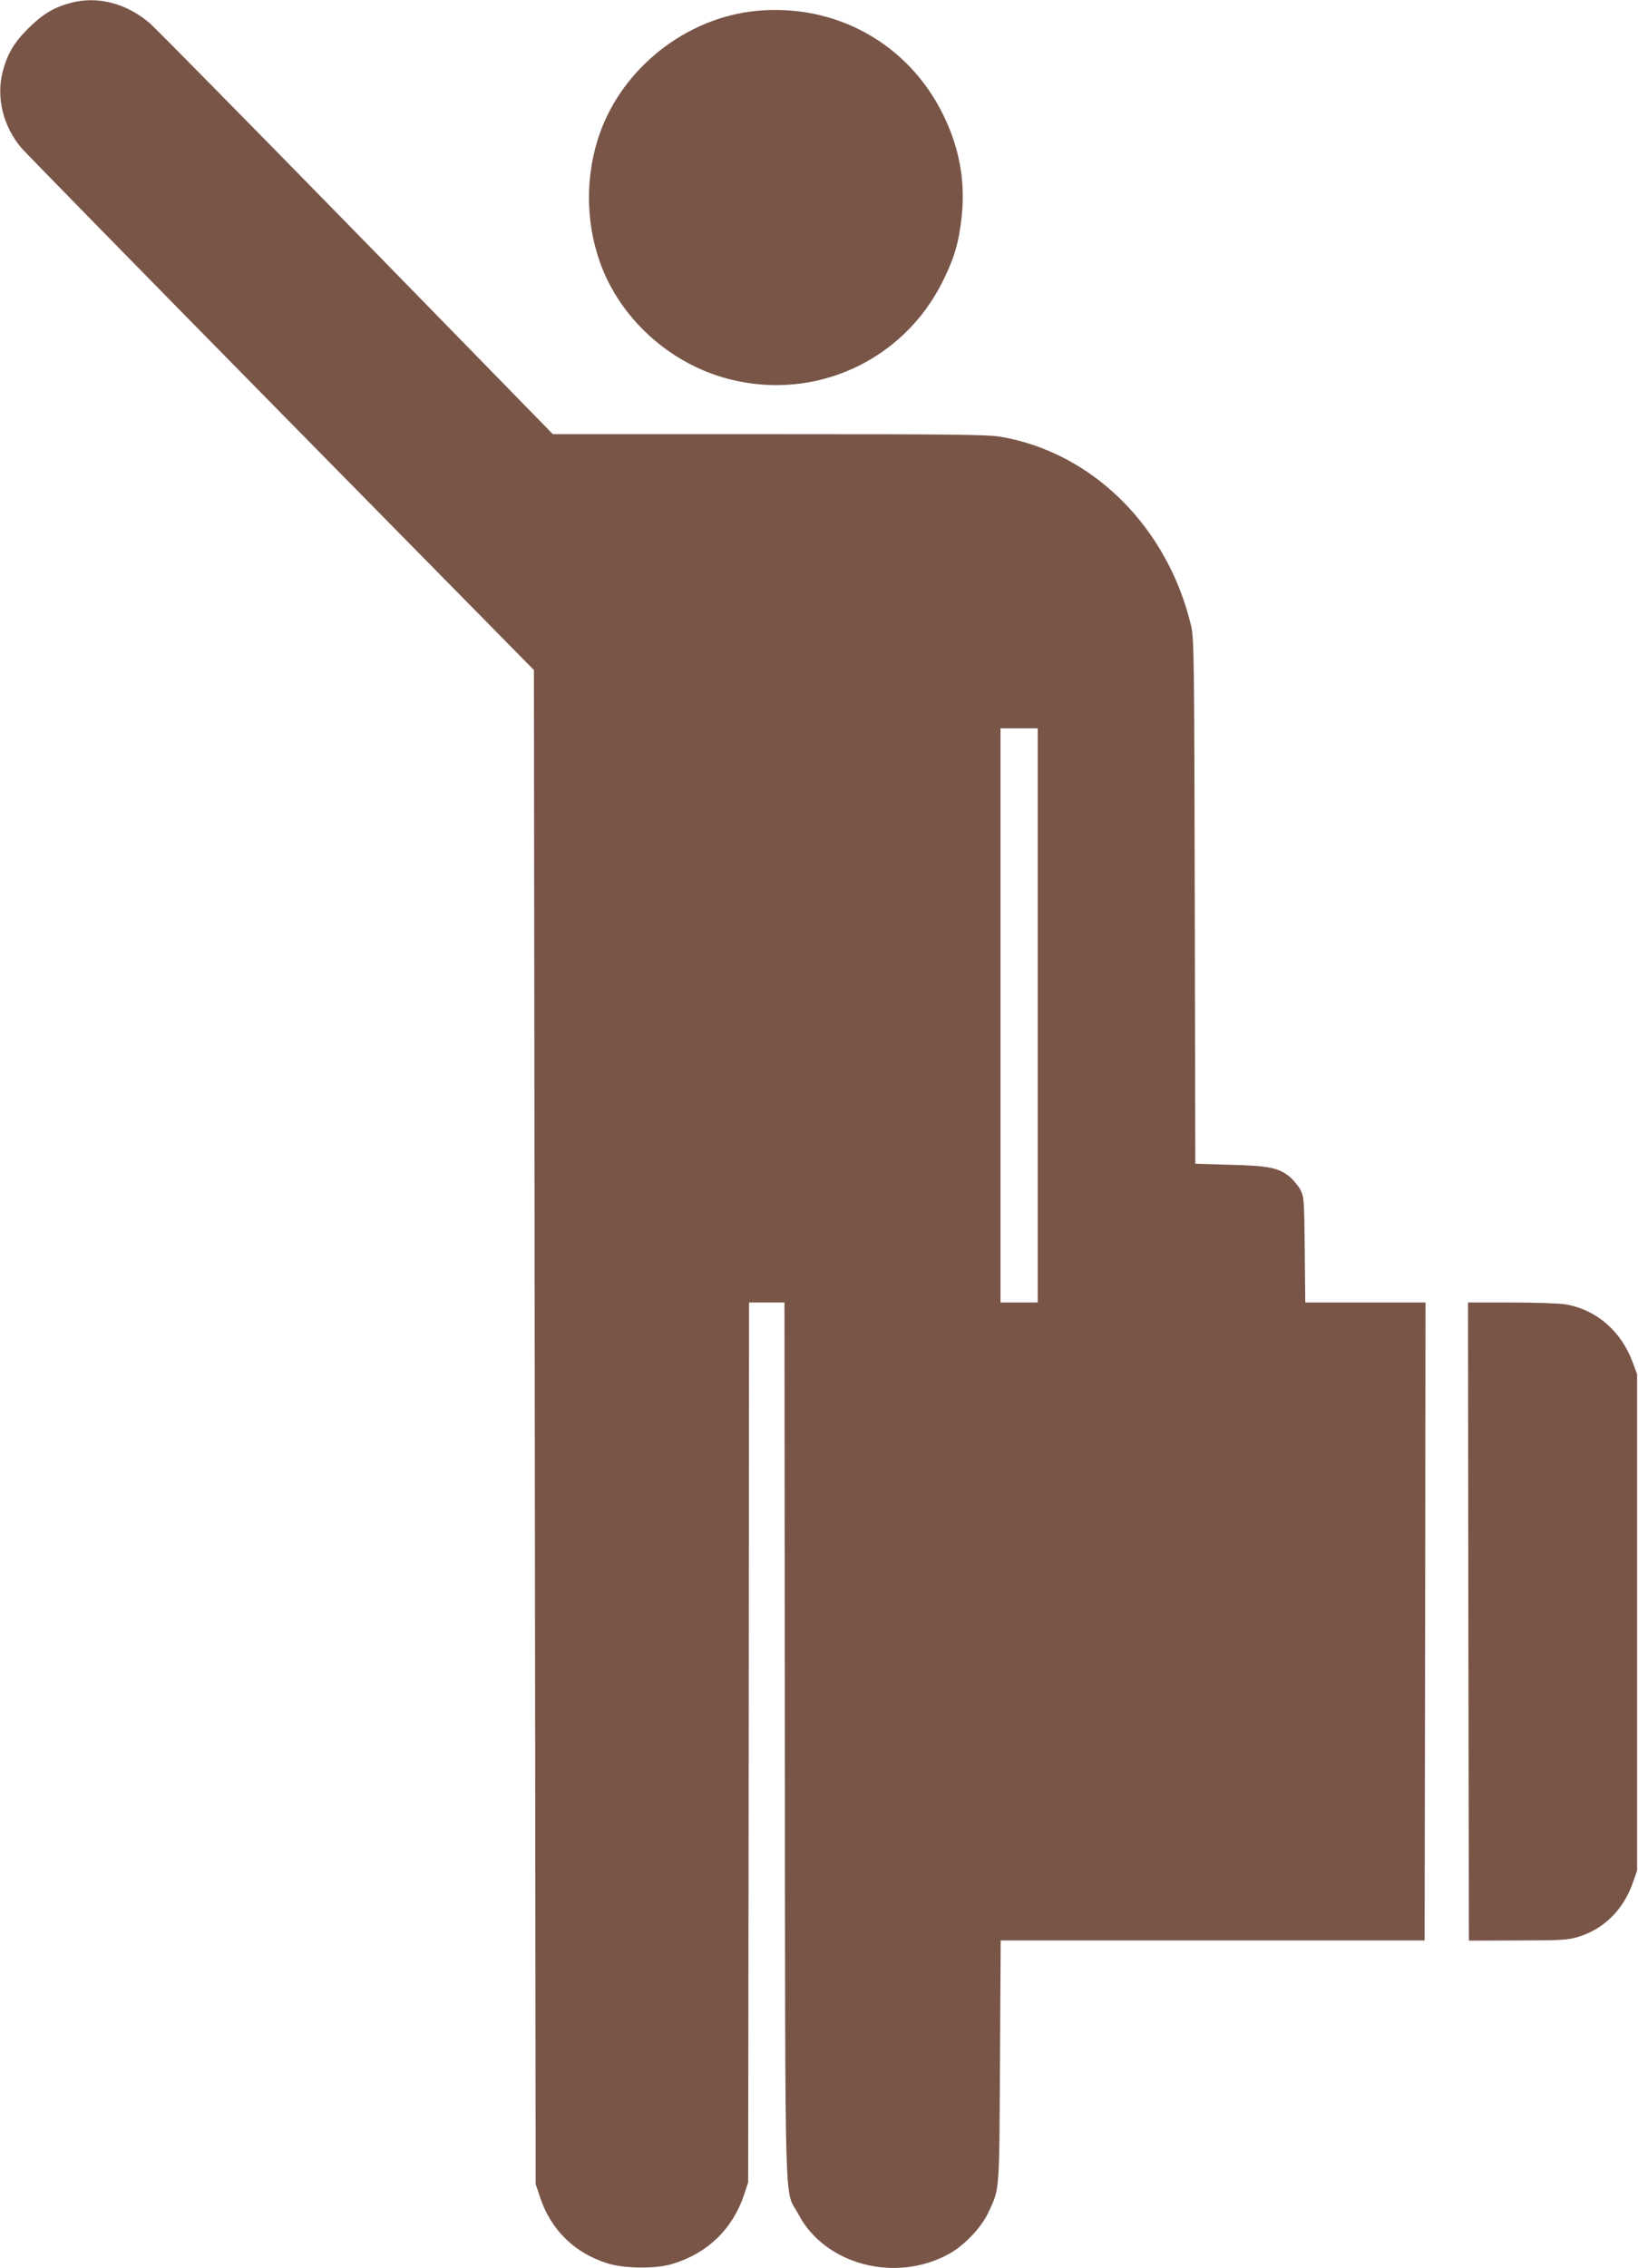 <?xml version="1.0" standalone="no"?>
<!DOCTYPE svg PUBLIC "-//W3C//DTD SVG 20010904//EN"
 "http://www.w3.org/TR/2001/REC-SVG-20010904/DTD/svg10.dtd">
<svg version="1.0" xmlns="http://www.w3.org/2000/svg"
 width="925pt" height="1280pt" viewBox="0 0 925 1280"
 preserveAspectRatio="xMidYMid meet">
<g transform="translate(0,1280) scale(0.1,-0.1)"
fill="#795548" stroke="none">
<path d="M400 12784 c-95 -25 -161 -65 -240 -144 -81 -80 -119 -145 -145 -245
-37 -144 2 -306 104 -428 22 -26 682 -700 1468 -1498 l1428 -1450 5 -4272 5
-4272 27 -81 c62 -180 194 -308 378 -366 97 -30 272 -32 365 -4 200 60 341
196 407 391 l23 70 3 2482 2 2483 100 0 100 0 2 -2478 c3 -2775 -4 -2514 76
-2666 150 -287 552 -392 854 -223 85 47 180 148 219 231 65 139 62 106 66 854
l4 682 1197 0 1197 0 3 1800 2 1800 -339 0 -340 0 -3 298 c-3 285 -4 299 -25
339 -12 22 -39 54 -58 71 -64 52 -119 64 -337 69 l-198 6 -3 1481 c-3 1386 -4
1486 -21 1556 -133 556 -555 975 -1073 1065 -73 13 -270 15 -1308 15 l-1223 0
-1107 1133 c-609 622 -1135 1156 -1168 1185 -133 114 -296 156 -447 116z
m5460 -5714 l0 -1620 -105 0 -105 0 0 1620 0 1620 105 0 105 0 0 -1620z"/>
<path d="M4275 12739 c-397 -37 -758 -320 -889 -695 -80 -228 -80 -490 0 -718
111 -320 395 -579 730 -665 486 -126 987 103 1209 554 65 131 91 221 106 366
21 199 -14 388 -106 574 -197 399 -604 625 -1050 584z"/>
<path d="M8292 3649 l3 -1800 277 1 c245 0 285 3 340 20 147 45 257 155 310
309 l23 66 0 1400 0 1400 -24 65 c-65 177 -202 297 -376 329 -32 6 -170 11
-307 11 l-248 0 2 -1801z"/>
</g>
</svg>

